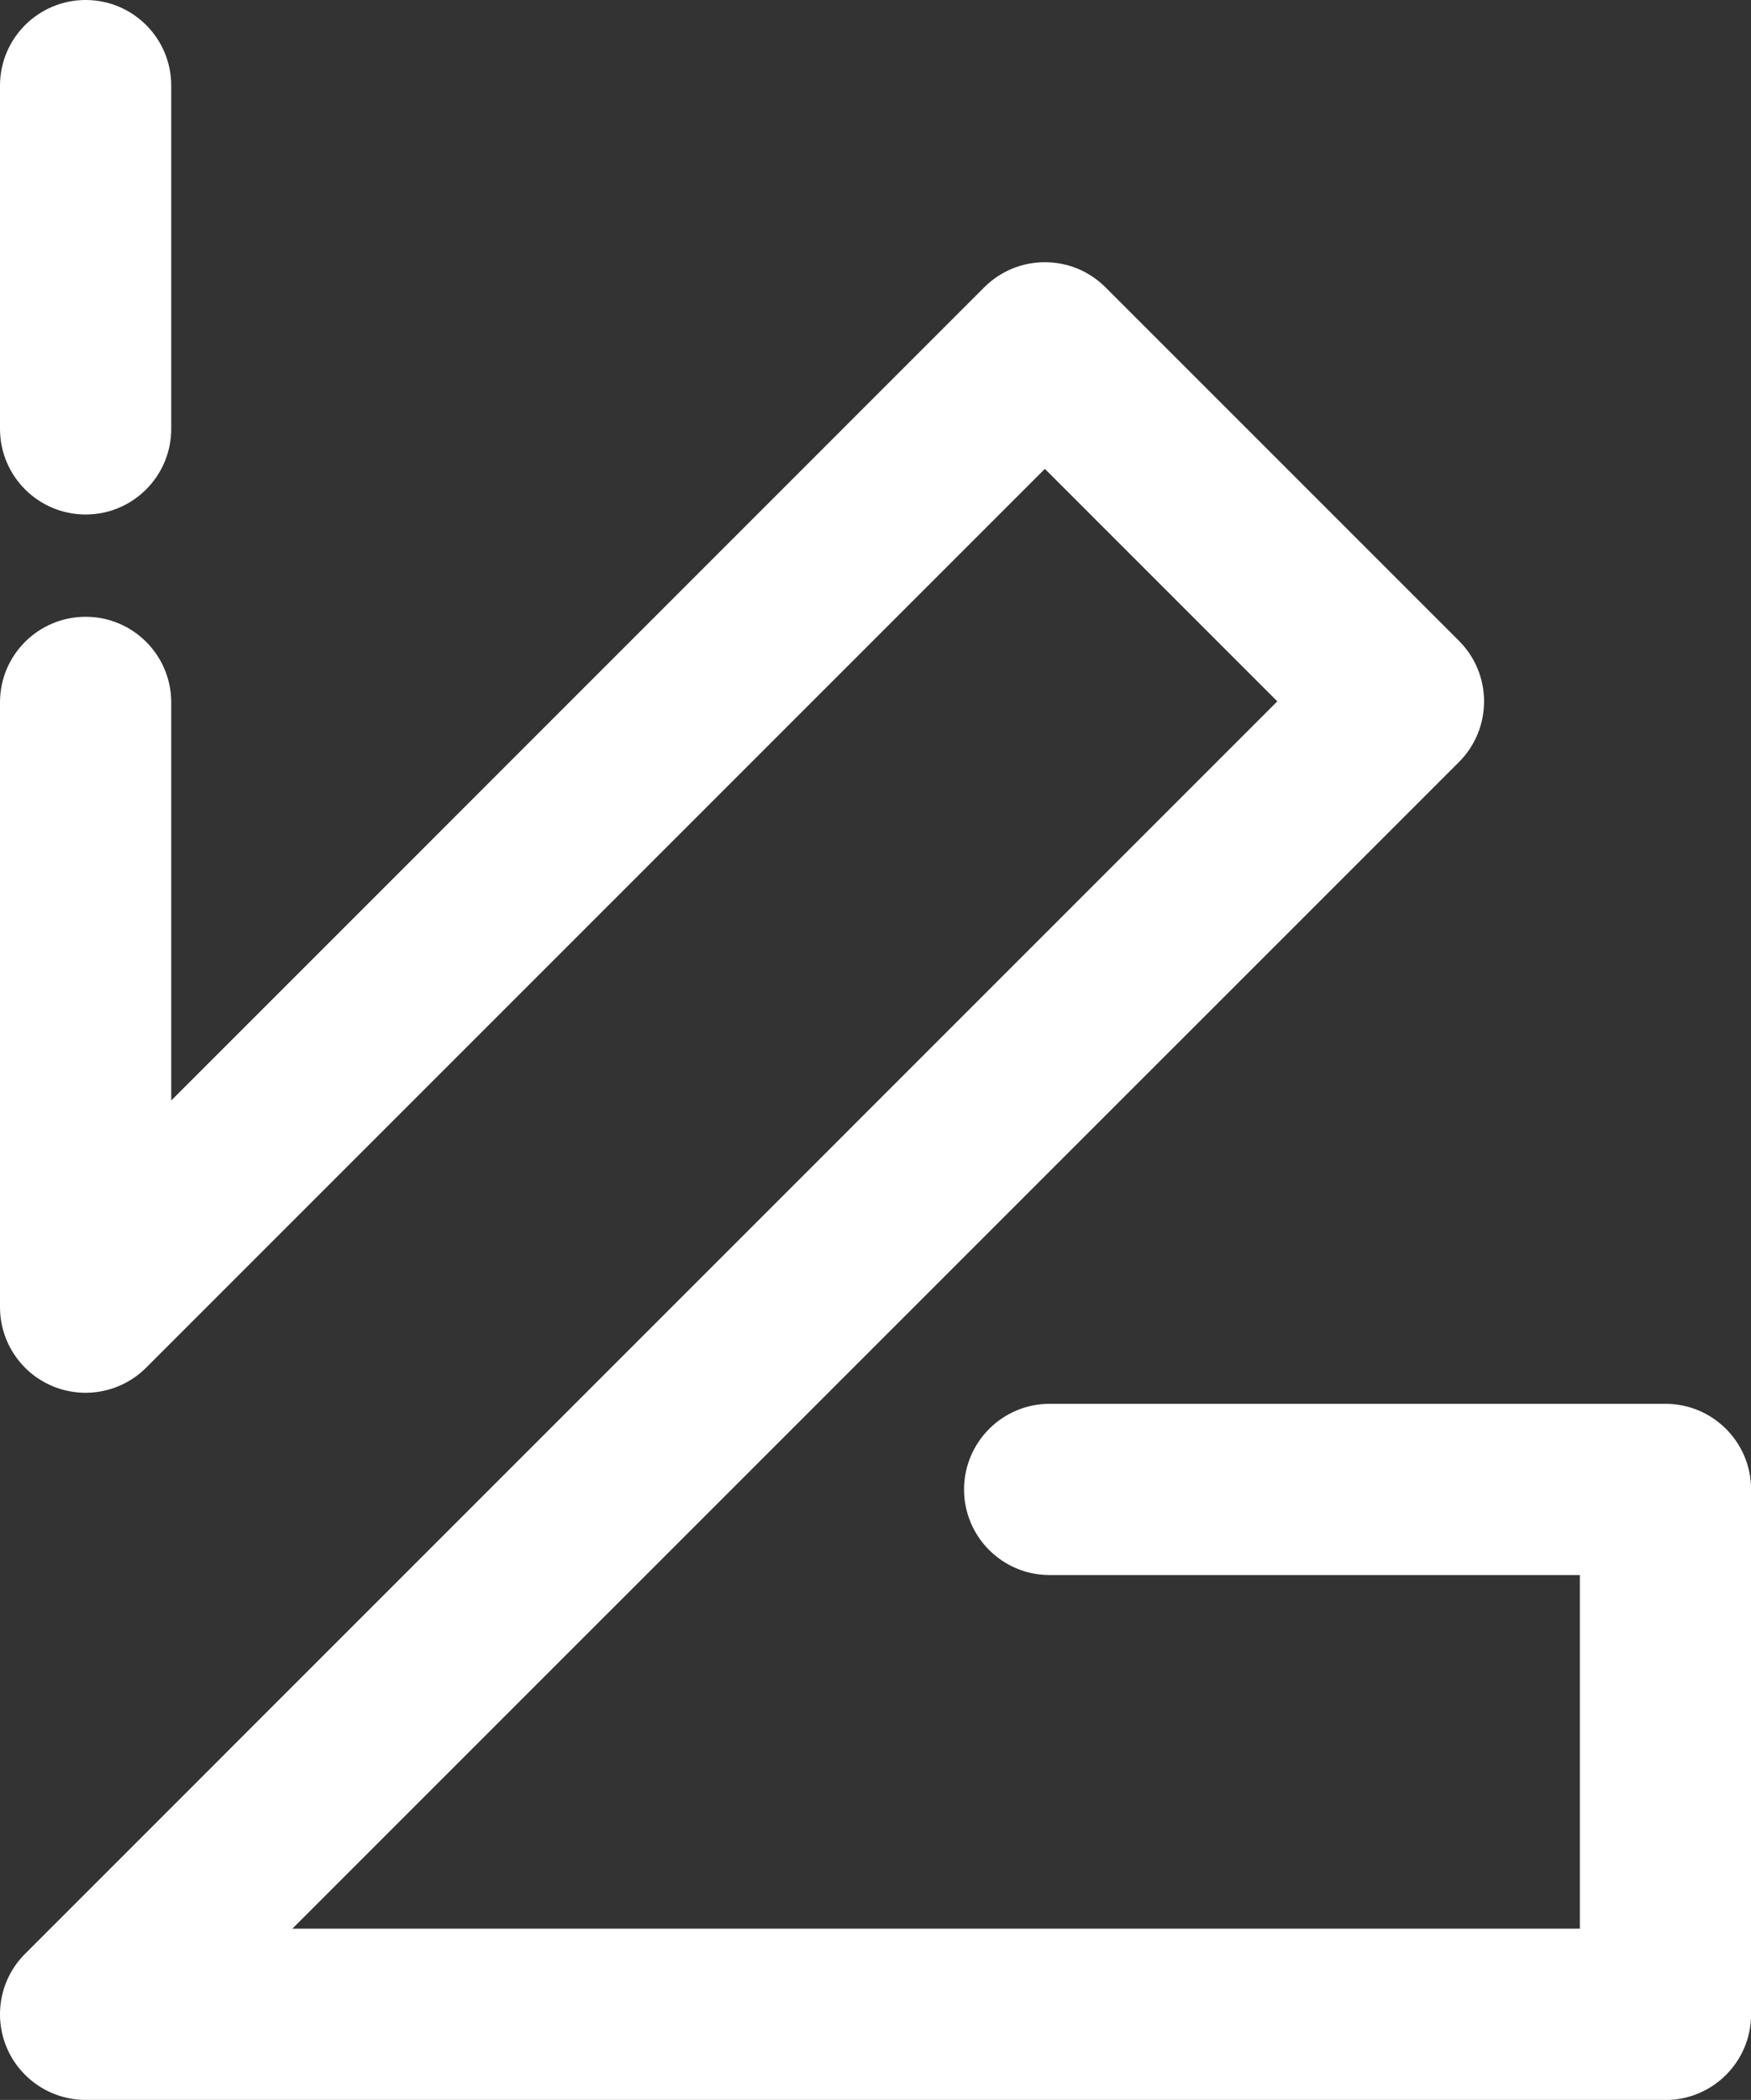 <svg xmlns="http://www.w3.org/2000/svg" id="Warstwa_2" data-name="Warstwa 2" viewBox="0 0 187.64 225.01"><rect x="0" y="0" width="187.64" height="225.01" fill="#333333" stroke="none"/><defs><style> .cls-1 { fill: #fff; } </style></defs><g id="Warstwa_1-2" data-name="Warstwa 1"><g><path class="cls-1" d="M178.47,225.01H9.18c-3.71,0-7.06-2.24-8.48-5.66-1.42-3.43-.64-7.38,1.99-10L136.88,75.15l-24.91-24.91L15.66,146.55c-2.62,2.62-6.57,3.41-10,1.99-3.43-1.42-5.66-4.77-5.66-8.48v-64.8c0-5.07,4.11-9.17,9.18-9.17h0c5.07,0,9.17,4.11,9.17,9.18v42.65L105.48,30.78c3.59-3.58,9.39-3.58,12.98,0l37.89,37.89c3.58,3.58,3.58,9.39,0,12.98L31.33,206.66h137.97v-37.89h-56.82c-5.07,0-9.17-4.11-9.17-9.17s4.11-9.18,9.17-9.18h65.99c5.07,0,9.18,4.11,9.18,9.18v56.24c0,5.07-4.11,9.18-9.18,9.18Z"></path><path class="cls-1" d="M9.18,55.13c-5.07,0-9.18-4.11-9.18-9.18V9.18C0,4.11,4.11,0,9.18,0s9.17,4.11,9.17,9.18v36.77c0,5.07-4.11,9.18-9.17,9.18Z"></path></g></g></svg>
